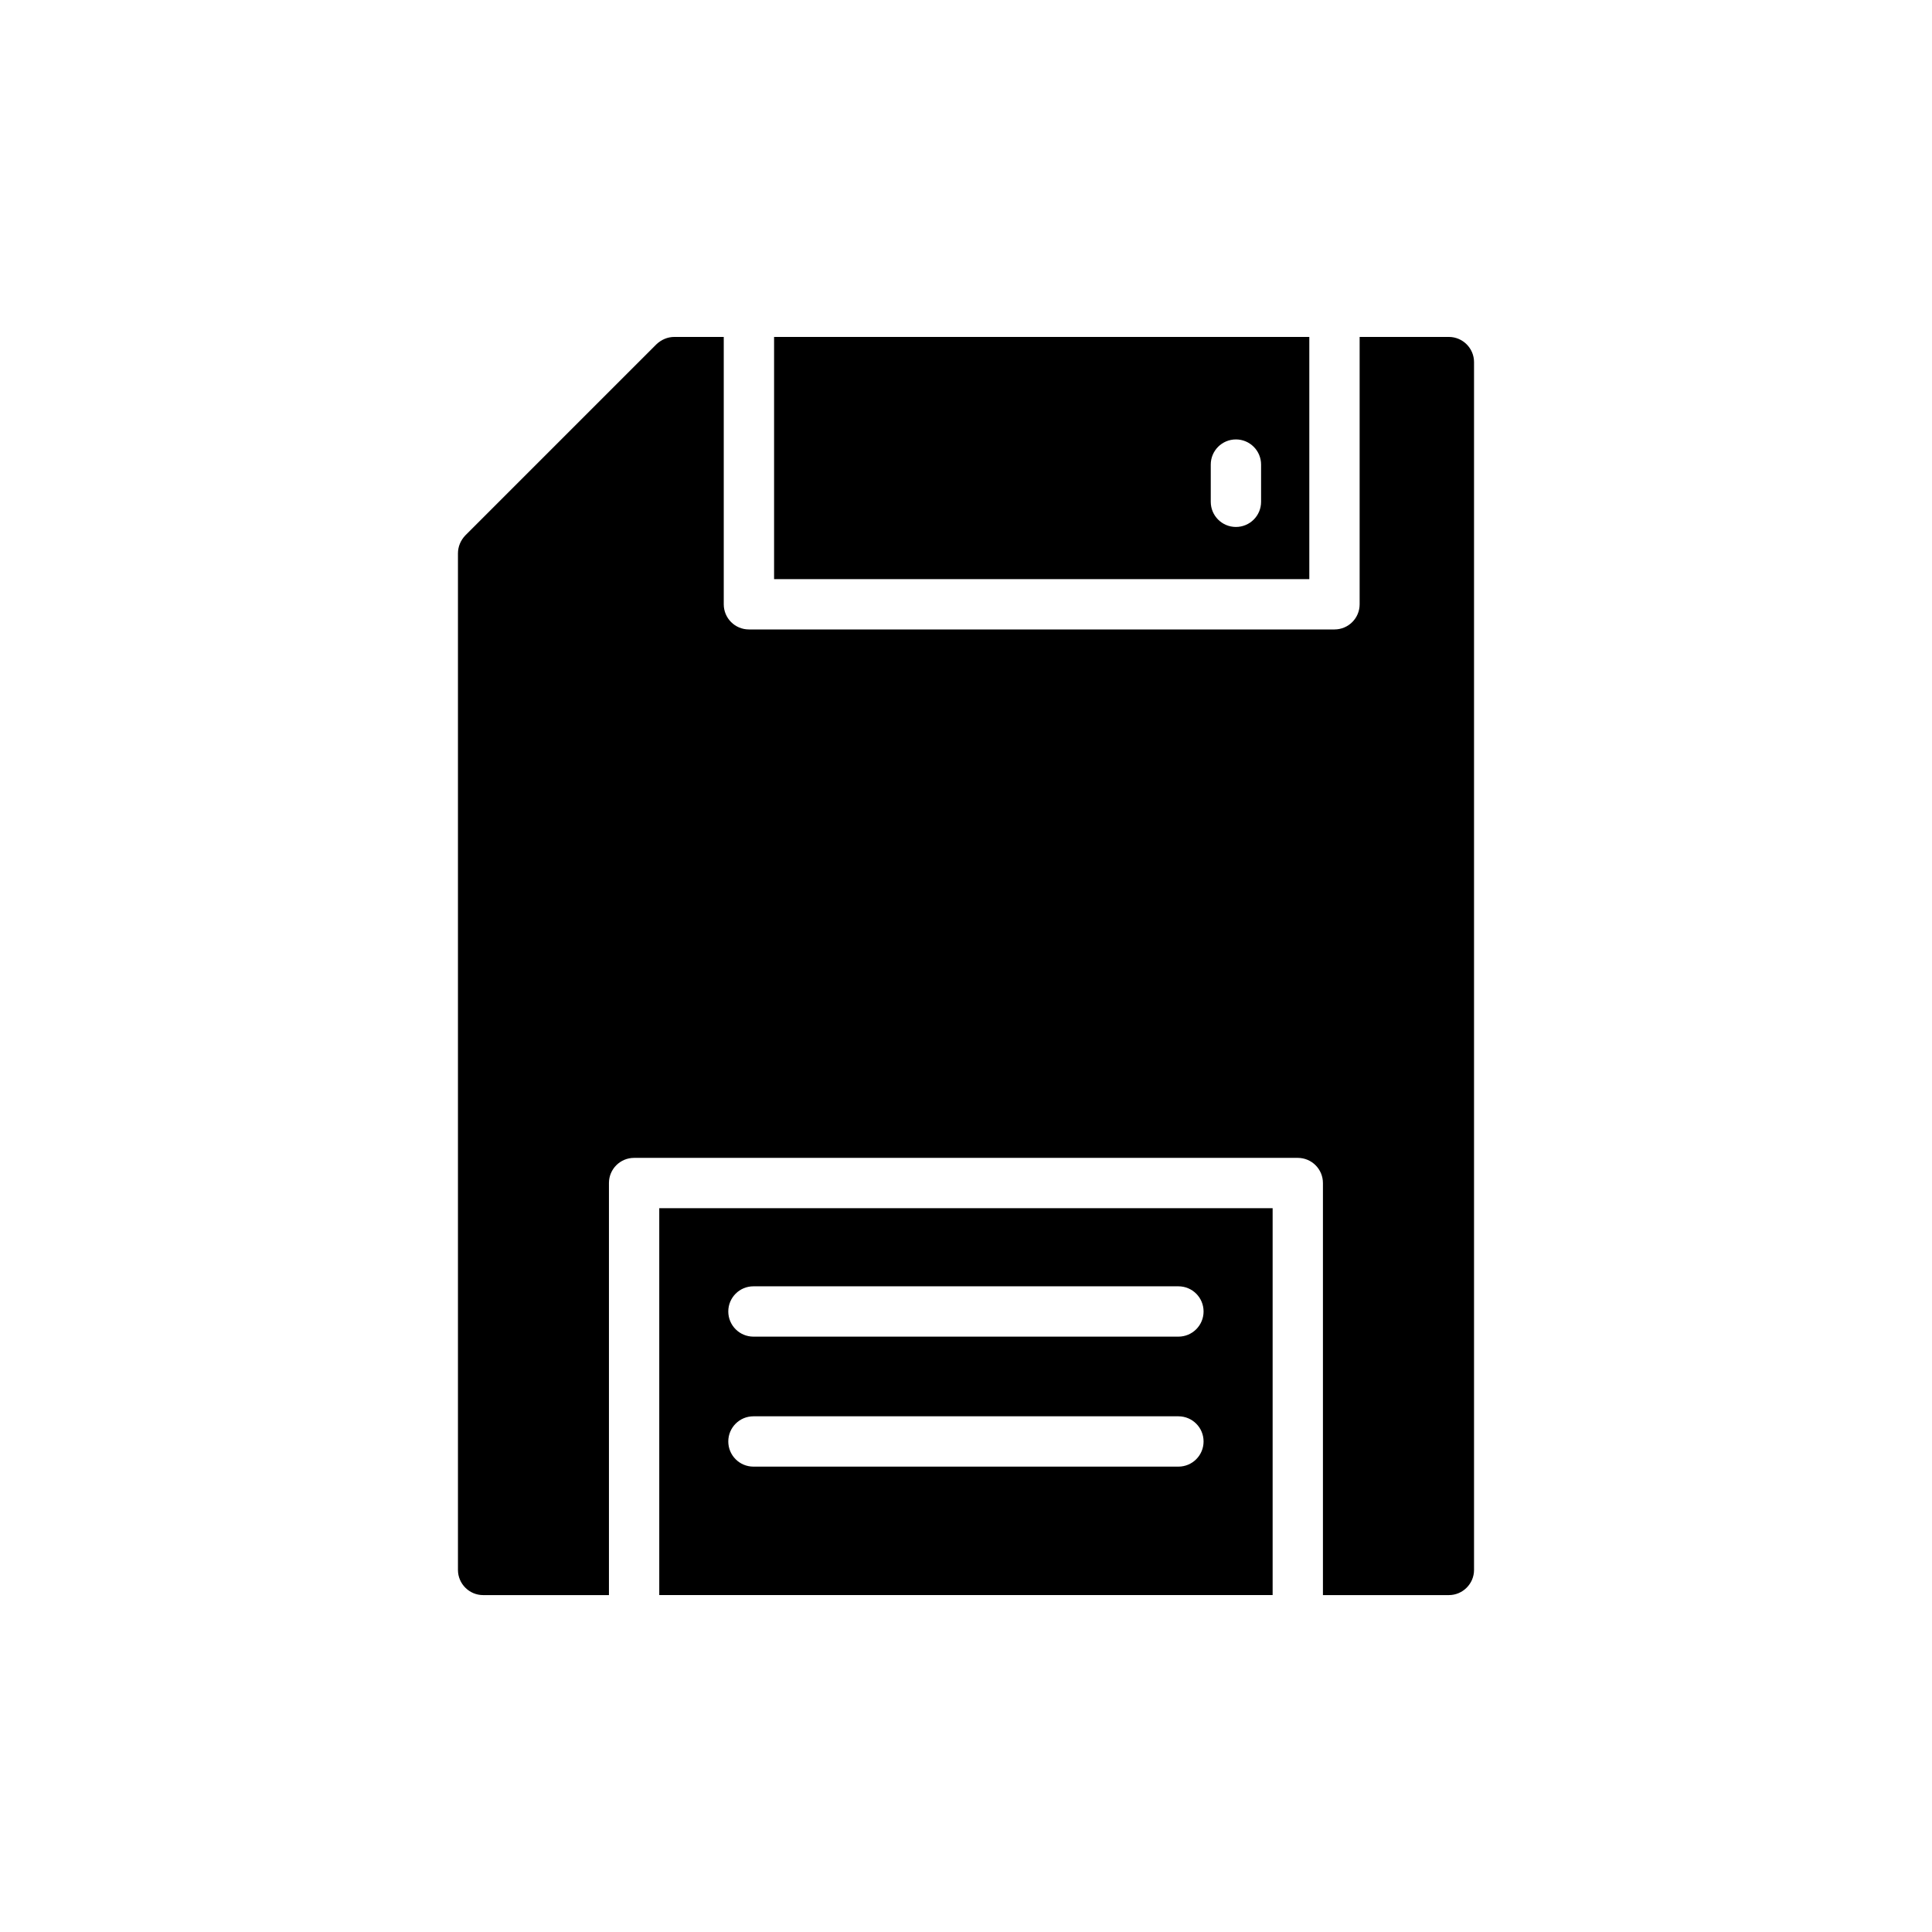 <?xml version="1.0" encoding="UTF-8"?>
<!-- Uploaded to: SVG Repo, www.svgrepo.com, Generator: SVG Repo Mixer Tools -->
<svg fill="#000000" width="800px" height="800px" version="1.1" viewBox="144 144 512 512" xmlns="http://www.w3.org/2000/svg">
 <g>
  <path d="m349.14 233.29v64.184h141.84v-64.184zm129.06 43.691c0 3.688-2.981 6.668-6.668 6.668s-6.668-2.984-6.668-6.668v-9.859c0-3.688 2.984-6.668 6.668-6.668 3.688 0 6.668 2.984 6.668 6.668z"/>
  <path d="m318.71 566.71h162.55v-102.53h-162.55zm24.961-81.824h112.62c3.688 0 6.668 2.981 6.668 6.668s-2.981 6.668-6.668 6.668h-112.62c-3.688 0-6.668-2.981-6.668-6.668s2.981-6.668 6.668-6.668zm0 34.449h112.62c3.688 0 6.668 2.981 6.668 6.668s-2.981 6.668-6.668 6.668h-112.62c-3.688 0-6.668-2.981-6.668-6.668s2.981-6.668 6.668-6.668z"/>
  <path d="m527.97 233.29h-23.652v70.852c0 3.688-2.981 6.668-6.668 6.668h-155.18c-3.688 0-6.668-2.984-6.668-6.668v-70.852h-13.09c-1.801 0-3.469 0.734-4.734 1.934l-50.68 50.68c-1.199 1.266-1.934 2.934-1.934 4.734v269.41c0 3.668 3 6.668 6.668 6.668h33.344v-109.2c0-3.688 2.981-6.668 6.668-6.668h175.88c3.688 0 6.668 2.984 6.668 6.668v109.2h33.375c3.668 0 6.668-3 6.668-6.668v-320.09c0-3.668-3-6.668-6.668-6.668z"/>
 </g>
</svg>
